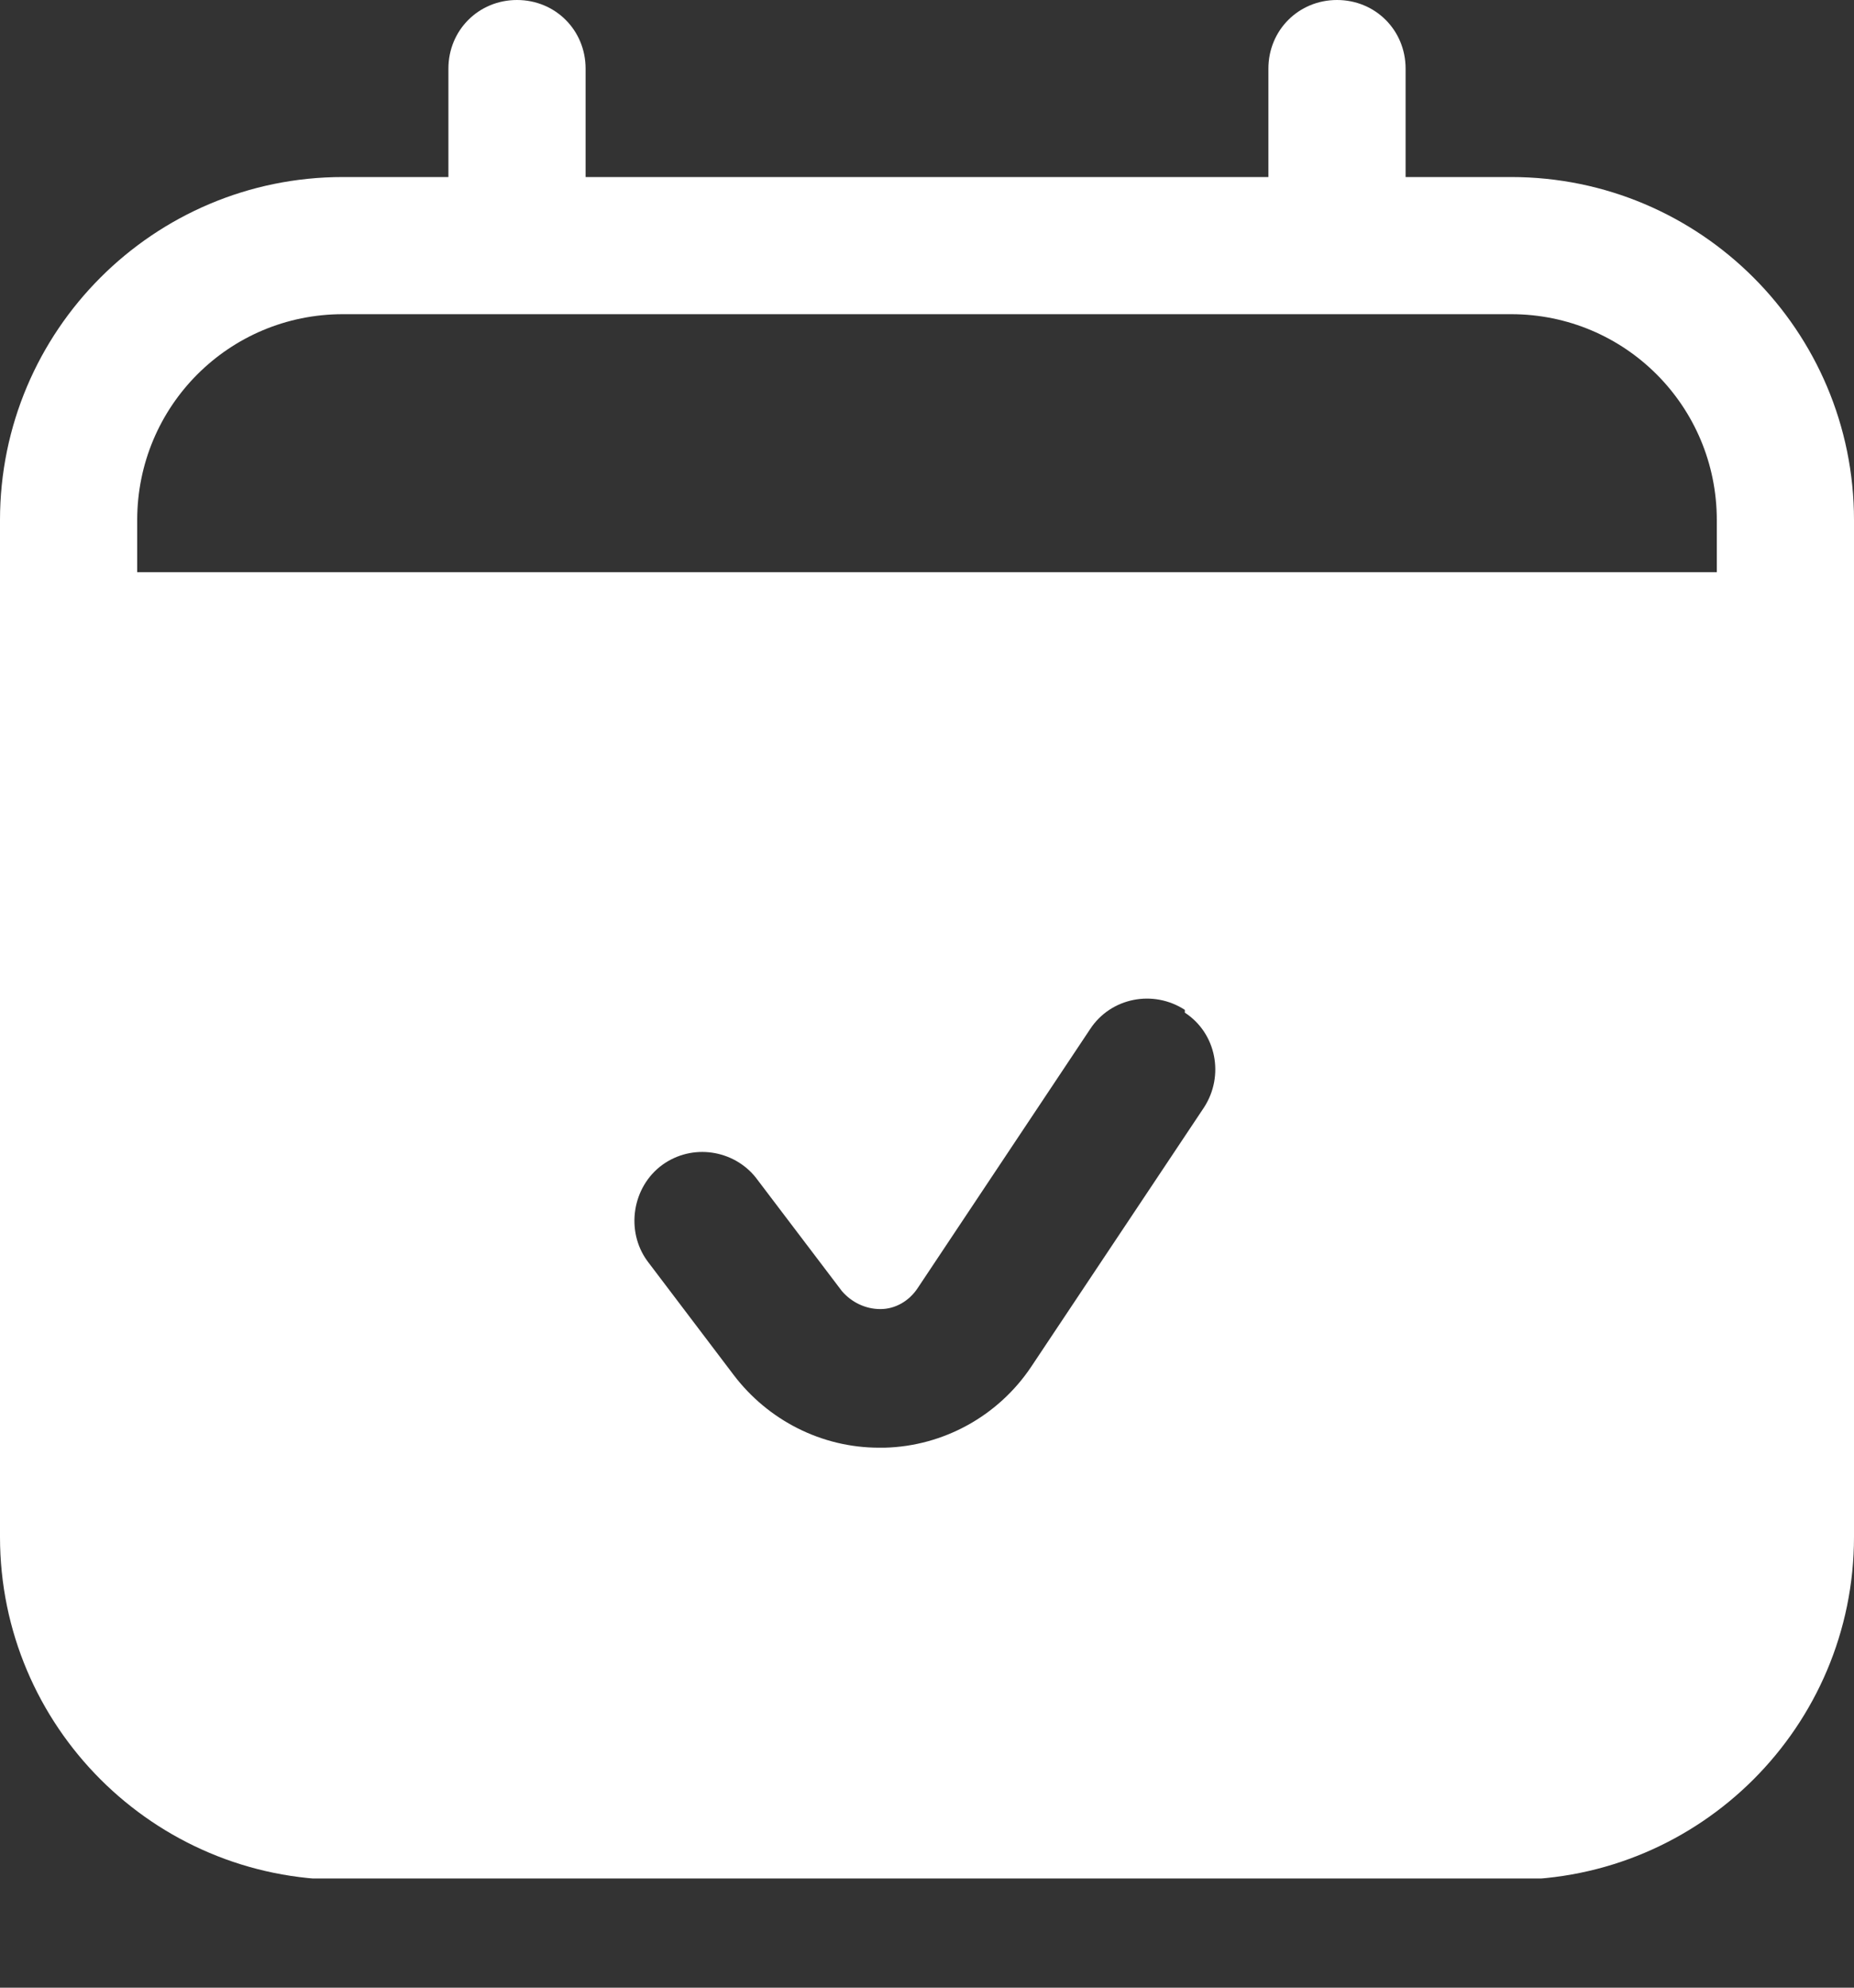 <svg width="14" height="15" viewBox="0 0 14 15" fill="none" xmlns="http://www.w3.org/2000/svg">
<rect x="0" y="0" width="14" height="15" fill="#333333" stroke="none"/>
<g clip-path="url(#clip0_1619_493)">
<path d="M11.411 1.336H10.614V0.518C10.614 0.228 10.386 0 10.096 0C9.806 0 9.578 0.228 9.578 0.518V1.336H4.422V0.518C4.422 0.228 4.194 0 3.904 0C3.614 0 3.386 0.228 3.386 0.518V1.336H2.589C1.16 1.336 0 2.496 0 3.925V11.598C0 13.027 1.16 14.186 2.589 14.186H11.411C12.84 14.186 14 13.027 14 11.598V3.925C14 2.496 12.84 1.336 11.411 1.336ZM2.589 2.371H11.411C12.271 2.371 12.964 3.065 12.964 3.925V4.318H1.036V3.925C1.036 3.065 1.729 2.371 2.589 2.371ZM8.947 7.642C9.185 7.797 9.247 8.118 9.092 8.357L7.787 10.314C7.538 10.686 7.124 10.914 6.679 10.925H6.638C6.203 10.925 5.799 10.717 5.54 10.376L4.888 9.516C4.722 9.288 4.774 8.957 5.001 8.791C5.229 8.626 5.54 8.678 5.706 8.885L6.358 9.744C6.43 9.827 6.534 9.879 6.648 9.879C6.762 9.879 6.865 9.817 6.928 9.723L8.232 7.766C8.388 7.528 8.709 7.466 8.947 7.621V7.642Z" fill="white"/>
</g>
<defs>
<clipPath id="clip0_1619_493">
<rect width="14" height="14.176" fill="white"/>
</clipPath>
</defs>
</svg>

